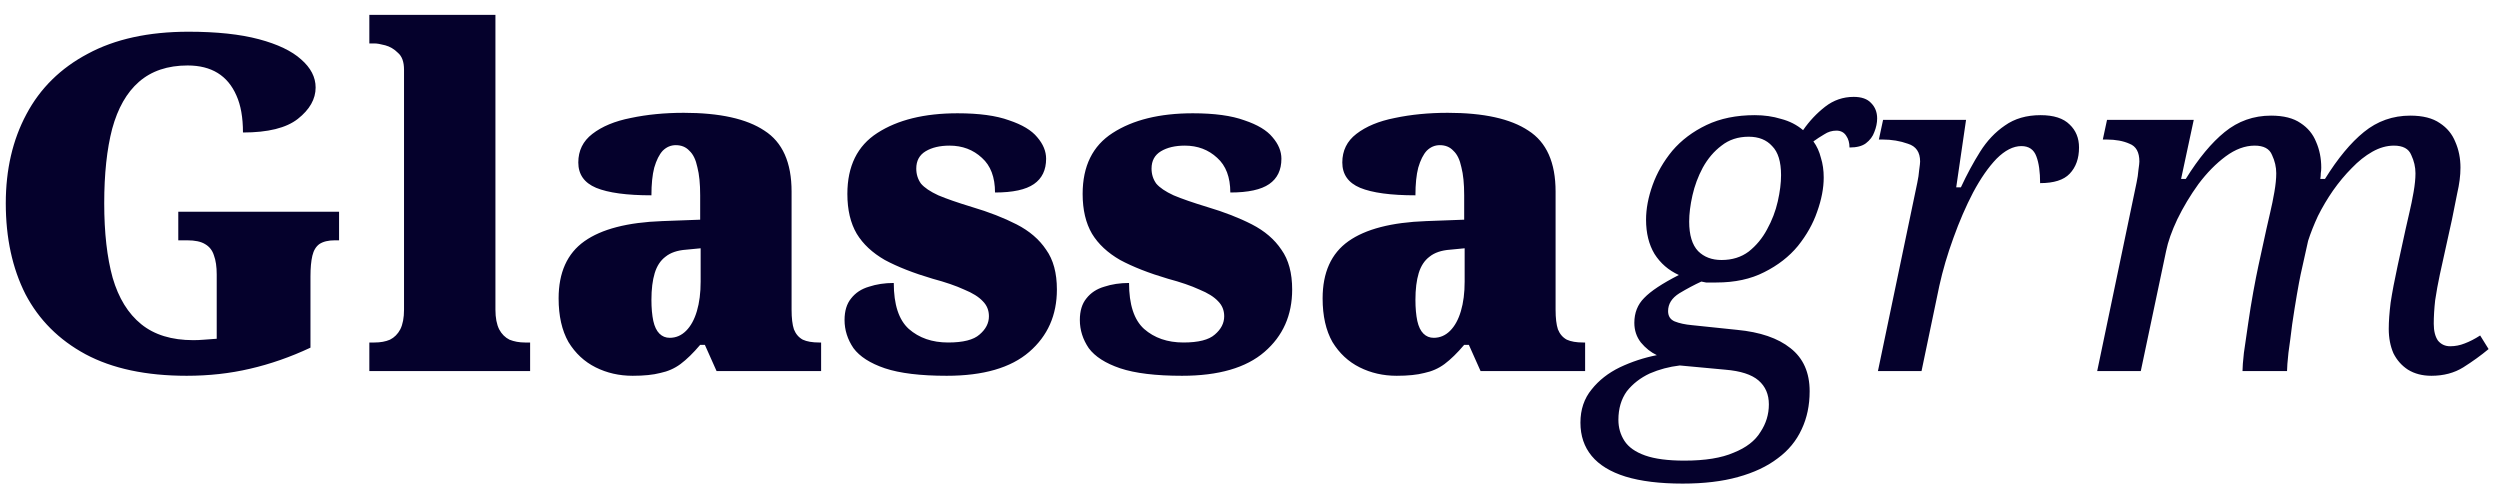 <svg width="128" height="25" viewBox="0 0 128 25" fill="none" xmlns="http://www.w3.org/2000/svg">
<path d="M9.56 19.24C7.48 19.24 5.752 18.872 4.376 18.136C3.016 17.4 1.992 16.376 1.304 15.064C0.632 13.736 0.296 12.184 0.296 10.408C0.296 8.68 0.648 7.16 1.352 5.848C2.056 4.52 3.104 3.488 4.496 2.752C5.888 2 7.608 1.624 9.656 1.624C11.096 1.624 12.296 1.752 13.256 2.008C14.216 2.264 14.936 2.608 15.416 3.04C15.912 3.472 16.16 3.952 16.16 4.48C16.16 5.072 15.856 5.608 15.248 6.088C14.656 6.552 13.72 6.784 12.44 6.784C12.44 6.016 12.328 5.384 12.104 4.888C11.88 4.376 11.56 3.992 11.144 3.736C10.728 3.48 10.216 3.352 9.608 3.352C8.584 3.352 7.752 3.632 7.112 4.192C6.488 4.736 6.032 5.536 5.744 6.592C5.472 7.632 5.336 8.904 5.336 10.408C5.336 11.912 5.48 13.184 5.768 14.224C6.072 15.264 6.56 16.056 7.232 16.6C7.904 17.144 8.792 17.416 9.896 17.416C10.072 17.416 10.256 17.408 10.448 17.392C10.656 17.376 10.872 17.36 11.096 17.344V14.056C11.096 13.656 11.048 13.328 10.952 13.072C10.872 12.816 10.72 12.624 10.496 12.496C10.288 12.368 9.984 12.304 9.584 12.304H9.128V10.84H17.36V12.304H17.144C16.808 12.304 16.544 12.368 16.352 12.496C16.176 12.624 16.056 12.824 15.992 13.096C15.928 13.368 15.896 13.72 15.896 14.152V17.8C14.872 18.28 13.84 18.64 12.8 18.88C11.776 19.12 10.696 19.24 9.56 19.24ZM18.91 19V17.536H19.174C19.478 17.536 19.742 17.488 19.966 17.392C20.19 17.28 20.366 17.104 20.494 16.864C20.622 16.608 20.686 16.272 20.686 15.856V3.568C20.686 3.168 20.582 2.88 20.374 2.704C20.182 2.512 19.966 2.384 19.726 2.32C19.486 2.256 19.302 2.224 19.174 2.224H18.91V0.76H25.366V15.856C25.366 16.272 25.43 16.608 25.558 16.864C25.686 17.104 25.862 17.28 26.086 17.392C26.326 17.488 26.59 17.536 26.878 17.536H27.142V19H18.91ZM32.393 19.24C31.705 19.24 31.073 19.096 30.497 18.808C29.921 18.52 29.457 18.088 29.105 17.512C28.769 16.92 28.601 16.176 28.601 15.28C28.601 13.952 29.041 12.976 29.921 12.352C30.801 11.728 32.129 11.384 33.905 11.32L35.849 11.248V10C35.849 9.408 35.801 8.928 35.705 8.56C35.625 8.176 35.489 7.896 35.297 7.72C35.121 7.528 34.889 7.432 34.601 7.432C34.345 7.432 34.121 7.528 33.929 7.72C33.753 7.912 33.609 8.2 33.497 8.584C33.401 8.952 33.353 9.424 33.353 10C32.089 10 31.145 9.872 30.521 9.616C29.913 9.36 29.609 8.928 29.609 8.32C29.609 7.712 29.849 7.224 30.329 6.856C30.825 6.472 31.481 6.2 32.297 6.04C33.129 5.864 34.033 5.776 35.009 5.776C36.849 5.776 38.225 6.08 39.137 6.688C40.065 7.28 40.529 8.32 40.529 9.808V15.856C40.529 16.288 40.569 16.624 40.649 16.864C40.745 17.104 40.897 17.28 41.105 17.392C41.313 17.488 41.593 17.536 41.945 17.536H42.041V19H36.689L36.089 17.656H35.849C35.497 18.072 35.161 18.4 34.841 18.64C34.537 18.864 34.193 19.016 33.809 19.096C33.441 19.192 32.969 19.24 32.393 19.24ZM34.289 17.296C34.609 17.296 34.889 17.176 35.129 16.936C35.369 16.696 35.553 16.36 35.681 15.928C35.809 15.496 35.873 14.992 35.873 14.416V12.712L35.129 12.784C34.681 12.816 34.329 12.936 34.073 13.144C33.817 13.336 33.633 13.616 33.521 13.984C33.409 14.352 33.353 14.808 33.353 15.352C33.353 15.768 33.385 16.128 33.449 16.432C33.513 16.72 33.617 16.936 33.761 17.08C33.905 17.224 34.081 17.296 34.289 17.296ZM48.473 19.24C47.129 19.24 46.073 19.112 45.305 18.856C44.553 18.6 44.017 18.256 43.697 17.824C43.393 17.376 43.241 16.896 43.241 16.384C43.241 15.92 43.353 15.552 43.577 15.28C43.801 14.992 44.105 14.792 44.489 14.68C44.873 14.552 45.297 14.488 45.761 14.488C45.761 15.592 46.017 16.376 46.529 16.84C47.057 17.304 47.729 17.536 48.545 17.536C49.313 17.536 49.849 17.4 50.153 17.128C50.473 16.856 50.633 16.544 50.633 16.192C50.633 15.888 50.529 15.632 50.321 15.424C50.113 15.2 49.793 15 49.361 14.824C48.945 14.632 48.409 14.448 47.753 14.272C46.777 13.984 45.961 13.664 45.305 13.312C44.665 12.944 44.185 12.496 43.865 11.968C43.545 11.424 43.385 10.744 43.385 9.928C43.385 8.504 43.897 7.464 44.921 6.808C45.961 6.136 47.329 5.8 49.025 5.8C50.129 5.8 51.009 5.92 51.665 6.16C52.337 6.384 52.817 6.672 53.105 7.024C53.409 7.376 53.561 7.744 53.561 8.128C53.561 8.704 53.353 9.136 52.937 9.424C52.521 9.712 51.857 9.856 50.945 9.856C50.945 9.072 50.721 8.48 50.273 8.08C49.825 7.664 49.273 7.456 48.617 7.456C48.121 7.456 47.713 7.552 47.393 7.744C47.073 7.936 46.913 8.232 46.913 8.632C46.913 8.92 46.993 9.176 47.153 9.4C47.329 9.608 47.625 9.808 48.041 10C48.457 10.176 49.033 10.376 49.769 10.6C50.633 10.856 51.393 11.152 52.049 11.488C52.705 11.824 53.209 12.256 53.561 12.784C53.929 13.296 54.113 13.976 54.113 14.824C54.113 16.136 53.641 17.2 52.697 18.016C51.753 18.832 50.345 19.24 48.473 19.24ZM60.52 19.24C59.175 19.24 58.12 19.112 57.352 18.856C56.599 18.6 56.063 18.256 55.743 17.824C55.44 17.376 55.288 16.896 55.288 16.384C55.288 15.92 55.4 15.552 55.623 15.28C55.847 14.992 56.151 14.792 56.535 14.68C56.919 14.552 57.343 14.488 57.807 14.488C57.807 15.592 58.063 16.376 58.575 16.84C59.103 17.304 59.776 17.536 60.592 17.536C61.359 17.536 61.895 17.4 62.2 17.128C62.52 16.856 62.679 16.544 62.679 16.192C62.679 15.888 62.575 15.632 62.367 15.424C62.16 15.2 61.84 15 61.407 14.824C60.992 14.632 60.456 14.448 59.8 14.272C58.824 13.984 58.008 13.664 57.352 13.312C56.712 12.944 56.231 12.496 55.911 11.968C55.592 11.424 55.431 10.744 55.431 9.928C55.431 8.504 55.944 7.464 56.968 6.808C58.008 6.136 59.376 5.8 61.072 5.8C62.175 5.8 63.056 5.92 63.712 6.16C64.383 6.384 64.864 6.672 65.151 7.024C65.456 7.376 65.608 7.744 65.608 8.128C65.608 8.704 65.4 9.136 64.984 9.424C64.567 9.712 63.904 9.856 62.992 9.856C62.992 9.072 62.767 8.48 62.319 8.08C61.871 7.664 61.319 7.456 60.663 7.456C60.167 7.456 59.76 7.552 59.44 7.744C59.12 7.936 58.959 8.232 58.959 8.632C58.959 8.92 59.039 9.176 59.2 9.4C59.376 9.608 59.672 9.808 60.087 10C60.504 10.176 61.08 10.376 61.816 10.6C62.679 10.856 63.44 11.152 64.096 11.488C64.751 11.824 65.255 12.256 65.608 12.784C65.975 13.296 66.159 13.976 66.159 14.824C66.159 16.136 65.688 17.2 64.743 18.016C63.8 18.832 62.392 19.24 60.52 19.24ZM71.51 19.24C70.822 19.24 70.19 19.096 69.614 18.808C69.038 18.52 68.574 18.088 68.222 17.512C67.886 16.92 67.718 16.176 67.718 15.28C67.718 13.952 68.158 12.976 69.038 12.352C69.918 11.728 71.246 11.384 73.022 11.32L74.966 11.248V10C74.966 9.408 74.918 8.928 74.822 8.56C74.742 8.176 74.606 7.896 74.414 7.72C74.238 7.528 74.006 7.432 73.718 7.432C73.462 7.432 73.238 7.528 73.046 7.72C72.87 7.912 72.726 8.2 72.614 8.584C72.518 8.952 72.47 9.424 72.47 10C71.206 10 70.262 9.872 69.638 9.616C69.03 9.36 68.726 8.928 68.726 8.32C68.726 7.712 68.966 7.224 69.446 6.856C69.942 6.472 70.598 6.2 71.414 6.04C72.246 5.864 73.15 5.776 74.126 5.776C75.966 5.776 77.342 6.08 78.254 6.688C79.182 7.28 79.646 8.32 79.646 9.808V15.856C79.646 16.288 79.686 16.624 79.766 16.864C79.862 17.104 80.014 17.28 80.222 17.392C80.43 17.488 80.71 17.536 81.062 17.536H81.158V19H75.806L75.206 17.656H74.966C74.614 18.072 74.278 18.4 73.958 18.64C73.654 18.864 73.31 19.016 72.926 19.096C72.558 19.192 72.086 19.24 71.51 19.24ZM73.406 17.296C73.726 17.296 74.006 17.176 74.246 16.936C74.486 16.696 74.67 16.36 74.798 15.928C74.926 15.496 74.99 14.992 74.99 14.416V12.712L74.246 12.784C73.798 12.816 73.446 12.936 73.19 13.144C72.934 13.336 72.75 13.616 72.638 13.984C72.526 14.352 72.47 14.808 72.47 15.352C72.47 15.768 72.502 16.128 72.566 16.432C72.63 16.72 72.734 16.936 72.878 17.08C73.022 17.224 73.198 17.296 73.406 17.296ZM86.15 24.76C84.982 24.76 84.006 24.64 83.222 24.4C82.454 24.16 81.878 23.808 81.494 23.344C81.11 22.88 80.918 22.312 80.918 21.64C80.918 20.968 81.11 20.4 81.494 19.936C81.862 19.472 82.342 19.096 82.934 18.808C83.542 18.52 84.174 18.312 84.83 18.184C84.526 18.04 84.254 17.824 84.014 17.536C83.79 17.248 83.678 16.912 83.678 16.528C83.678 16.016 83.846 15.592 84.182 15.256C84.518 14.904 85.11 14.512 85.958 14.08C85.43 13.84 85.014 13.48 84.71 13C84.422 12.52 84.278 11.936 84.278 11.248C84.278 10.688 84.39 10.096 84.614 9.472C84.838 8.848 85.174 8.264 85.622 7.72C86.086 7.176 86.67 6.736 87.374 6.4C88.078 6.064 88.902 5.896 89.846 5.896C90.326 5.896 90.774 5.96 91.19 6.088C91.622 6.2 91.998 6.392 92.318 6.664C92.638 6.2 93.014 5.8 93.446 5.464C93.878 5.128 94.366 4.96 94.91 4.96C95.31 4.96 95.606 5.064 95.798 5.272C96.006 5.48 96.11 5.744 96.11 6.064C96.11 6.288 96.062 6.52 95.966 6.76C95.886 6.984 95.742 7.176 95.534 7.336C95.342 7.48 95.062 7.552 94.694 7.552C94.694 7.312 94.638 7.112 94.526 6.952C94.414 6.776 94.246 6.688 94.022 6.688C93.798 6.688 93.59 6.752 93.398 6.88C93.206 6.992 93.022 7.112 92.846 7.24C93.022 7.48 93.15 7.76 93.23 8.08C93.326 8.384 93.374 8.72 93.374 9.088C93.374 9.632 93.262 10.216 93.038 10.84C92.83 11.448 92.502 12.032 92.054 12.592C91.606 13.136 91.03 13.584 90.326 13.936C89.638 14.288 88.822 14.464 87.878 14.464C87.798 14.464 87.71 14.464 87.614 14.464C87.534 14.464 87.446 14.464 87.35 14.464C87.27 14.448 87.19 14.432 87.11 14.416C86.758 14.576 86.382 14.776 85.982 15.016C85.598 15.256 85.406 15.56 85.406 15.928C85.406 16.184 85.518 16.36 85.742 16.456C85.982 16.552 86.278 16.616 86.63 16.648L88.934 16.888C90.118 17 91.03 17.312 91.67 17.824C92.326 18.336 92.654 19.072 92.654 20.032C92.654 20.752 92.518 21.4 92.246 21.976C91.974 22.568 91.566 23.064 91.022 23.464C90.478 23.88 89.798 24.2 88.982 24.424C88.182 24.648 87.238 24.76 86.15 24.76ZM86.246 23.584C87.302 23.584 88.142 23.448 88.766 23.176C89.406 22.92 89.862 22.568 90.134 22.12C90.422 21.688 90.566 21.216 90.566 20.704C90.566 20.192 90.39 19.784 90.038 19.48C89.686 19.176 89.118 18.992 88.334 18.928L86.006 18.712C85.462 18.776 84.95 18.912 84.47 19.12C83.99 19.344 83.598 19.648 83.294 20.032C83.006 20.432 82.862 20.92 82.862 21.496C82.862 21.896 82.966 22.256 83.174 22.576C83.382 22.896 83.734 23.144 84.23 23.32C84.726 23.496 85.398 23.584 86.246 23.584ZM88.142 13.312C88.686 13.312 89.15 13.168 89.534 12.88C89.918 12.576 90.23 12.2 90.47 11.752C90.726 11.288 90.91 10.808 91.022 10.312C91.134 9.816 91.19 9.368 91.19 8.968C91.19 8.28 91.038 7.784 90.734 7.48C90.446 7.16 90.046 7 89.534 7C88.99 7 88.526 7.152 88.142 7.456C87.758 7.744 87.438 8.12 87.182 8.584C86.942 9.032 86.766 9.504 86.654 10C86.542 10.496 86.486 10.944 86.486 11.344C86.486 12.032 86.638 12.536 86.942 12.856C87.246 13.16 87.646 13.312 88.142 13.312ZM98.166 9.352C98.214 9.128 98.246 8.912 98.262 8.704C98.294 8.48 98.31 8.336 98.31 8.272C98.31 7.792 98.102 7.488 97.686 7.36C97.286 7.216 96.854 7.144 96.39 7.144H96.198L96.414 6.136H100.662L100.158 9.592H100.398C100.702 8.936 101.03 8.328 101.382 7.768C101.734 7.208 102.158 6.76 102.654 6.424C103.15 6.072 103.758 5.896 104.478 5.896C105.15 5.896 105.646 6.056 105.966 6.376C106.286 6.68 106.446 7.072 106.446 7.552C106.446 8.112 106.286 8.56 105.966 8.896C105.662 9.216 105.158 9.376 104.454 9.376C104.454 8.8 104.39 8.344 104.262 8.008C104.134 7.656 103.878 7.48 103.494 7.48C103.078 7.48 102.654 7.696 102.222 8.128C101.806 8.56 101.406 9.136 101.022 9.856C100.654 10.56 100.318 11.336 100.014 12.184C99.71 13.016 99.47 13.832 99.294 14.632L98.382 19H96.15L98.166 9.352ZM124.488 19.24C124.024 19.24 123.624 19.136 123.288 18.928C122.968 18.72 122.72 18.44 122.544 18.088C122.384 17.72 122.304 17.304 122.304 16.84C122.304 16.456 122.336 16.008 122.4 15.496C122.48 14.968 122.6 14.336 122.76 13.6L123.168 11.728C123.216 11.504 123.28 11.224 123.36 10.888C123.44 10.552 123.512 10.2 123.576 9.832C123.64 9.464 123.672 9.144 123.672 8.872C123.672 8.552 123.6 8.24 123.456 7.936C123.328 7.616 123.032 7.456 122.568 7.456C122.2 7.456 121.832 7.56 121.464 7.768C121.096 7.976 120.744 8.256 120.408 8.608C120.072 8.944 119.752 9.328 119.448 9.76C119.16 10.176 118.904 10.608 118.68 11.056C118.472 11.504 118.304 11.928 118.176 12.328L117.792 14.056C117.744 14.28 117.68 14.624 117.6 15.088C117.52 15.552 117.44 16.056 117.36 16.6C117.296 17.128 117.232 17.616 117.168 18.064C117.12 18.512 117.096 18.824 117.096 19H114.816C114.816 18.808 114.84 18.496 114.888 18.064C114.952 17.616 115.024 17.12 115.104 16.576C115.184 16.016 115.272 15.472 115.368 14.944C115.464 14.416 115.552 13.968 115.632 13.6L116.04 11.728C116.088 11.504 116.152 11.224 116.232 10.888C116.312 10.552 116.384 10.2 116.448 9.832C116.512 9.464 116.544 9.144 116.544 8.872C116.544 8.552 116.472 8.24 116.328 7.936C116.2 7.616 115.904 7.456 115.44 7.456C114.944 7.456 114.448 7.64 113.952 8.008C113.456 8.376 112.992 8.848 112.56 9.424C112.144 10 111.784 10.6 111.48 11.224C111.192 11.832 111 12.376 110.904 12.856L109.608 19H107.376L109.392 9.352C109.44 9.128 109.472 8.912 109.488 8.704C109.52 8.48 109.536 8.336 109.536 8.272C109.536 7.792 109.368 7.488 109.032 7.36C108.712 7.216 108.32 7.144 107.856 7.144H107.664L107.88 6.136H112.32L111.672 9.16H111.912C112.568 8.104 113.232 7.304 113.904 6.76C114.592 6.2 115.384 5.92 116.28 5.92C116.92 5.92 117.424 6.048 117.792 6.304C118.16 6.544 118.424 6.864 118.584 7.264C118.76 7.664 118.848 8.104 118.848 8.584C118.848 8.68 118.84 8.776 118.824 8.872C118.824 8.968 118.816 9.064 118.8 9.16H119.04C119.696 8.104 120.36 7.304 121.032 6.76C121.72 6.2 122.512 5.92 123.408 5.92C124.048 5.92 124.552 6.048 124.92 6.304C125.288 6.544 125.552 6.864 125.712 7.264C125.888 7.664 125.976 8.104 125.976 8.584C125.976 8.984 125.92 9.424 125.808 9.904C125.712 10.368 125.624 10.808 125.544 11.224L124.92 14.056C124.824 14.504 124.744 14.944 124.68 15.376C124.632 15.808 124.608 16.208 124.608 16.576C124.608 16.944 124.68 17.232 124.824 17.44C124.984 17.632 125.192 17.728 125.448 17.728C125.704 17.728 125.952 17.68 126.192 17.584C126.448 17.488 126.712 17.352 126.984 17.176L127.416 17.872C127.032 18.192 126.6 18.504 126.12 18.808C125.656 19.096 125.112 19.24 124.488 19.24Z" fill="#05012C"/>
</svg>
